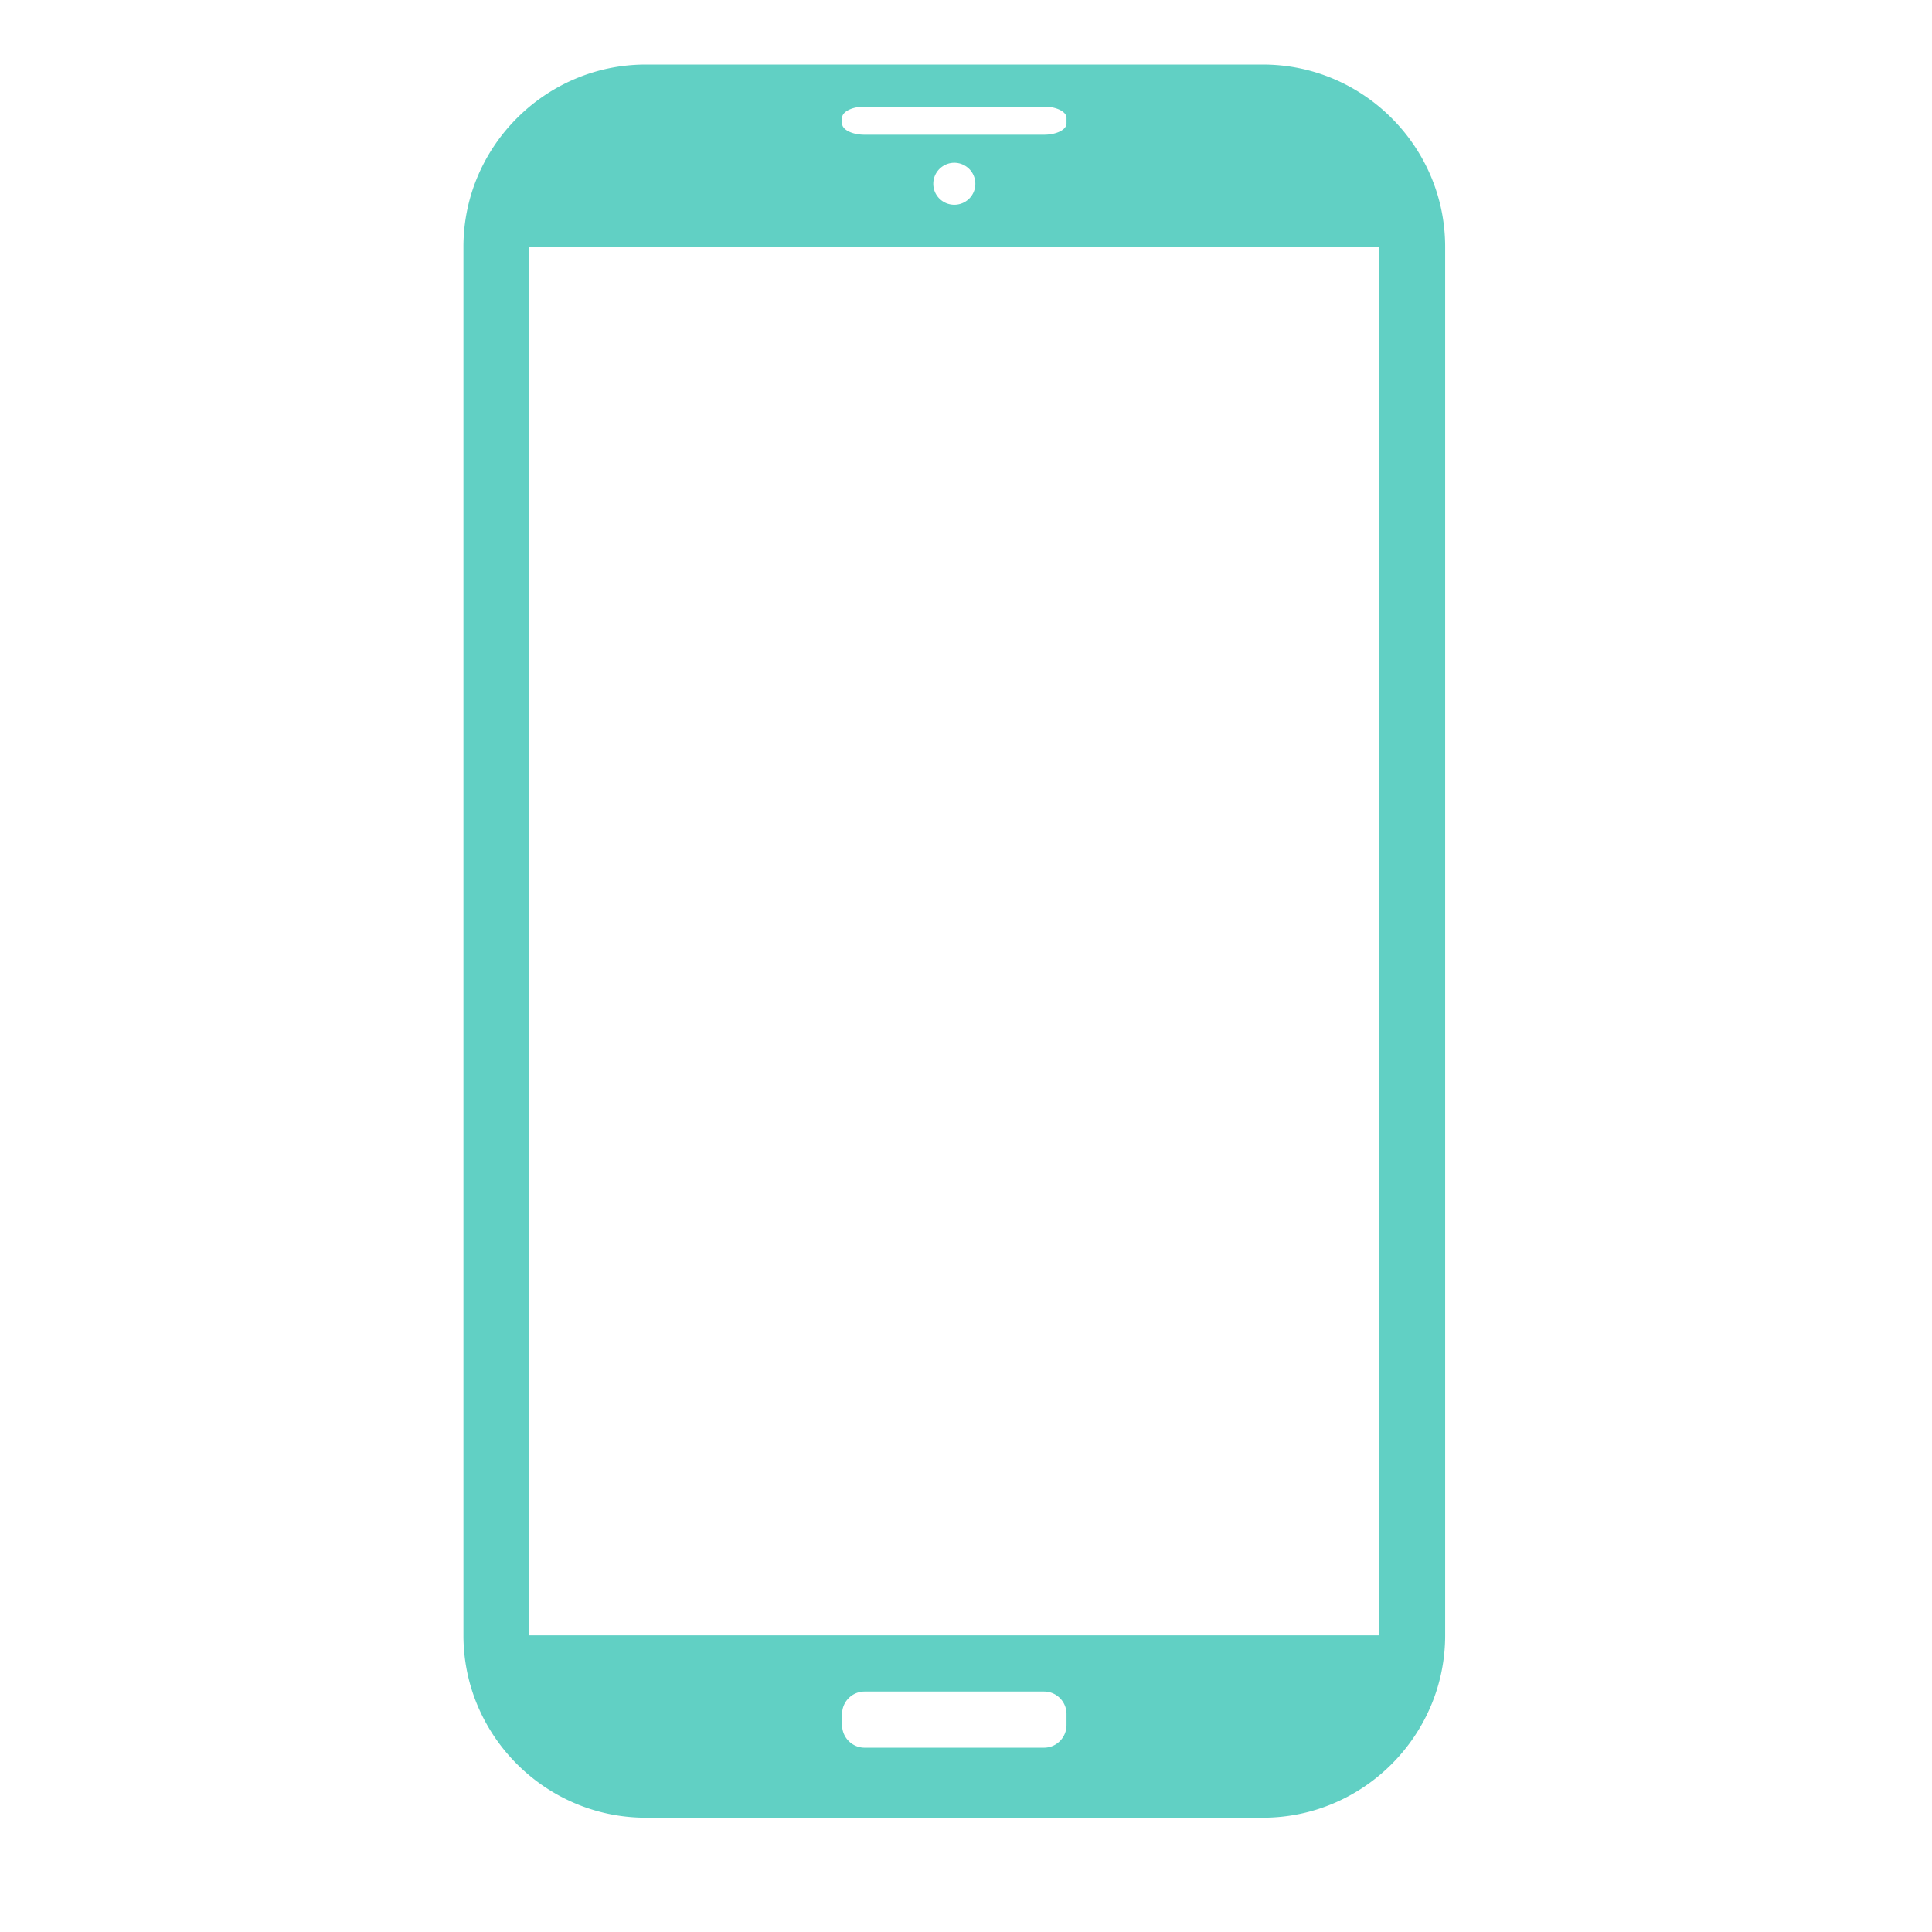 <svg xmlns="http://www.w3.org/2000/svg" xml:space="preserve" width="600" height="600" viewBox="0 0 600 600"><path fill="#61D0C4" d="M392.203 20.043H200.55c-31.15 0-56.628 25.467-56.628 56.617v431.214c0 31.149 25.478 56.628 56.628 56.628h191.653c31.15 0 56.606-25.479 56.606-56.628V76.661c.001-31.15-25.455-56.618-56.606-56.618M261.526 36.585c0-1.912 3.137-3.47 6.96-3.47h55.769c3.825 0 6.96 1.558 6.96 3.47v1.772c0 1.922-3.135 3.48-6.96 3.48h-55.769c-3.823 0-6.96-1.558-6.96-3.48zm41.376 20.494c0 3.608-2.923 6.509-6.531 6.509-3.599 0-6.53-2.9-6.53-6.509 0-3.598 2.931-6.531 6.53-6.531a6.536 6.536 0 0 1 6.531 6.531m28.313 478.68c0 3.846-3.135 7.003-6.96 7.003h-55.769c-3.823 0-6.96-3.157-6.96-7.003v-3.479c0-3.823 3.137-6.96 6.96-6.96h55.769c3.825 0 6.96 3.137 6.96 6.96zm97.155-27.884H161.354V76.661h267.017zM164.373 76.661v431.214h-3.019V76.661z"/></svg>